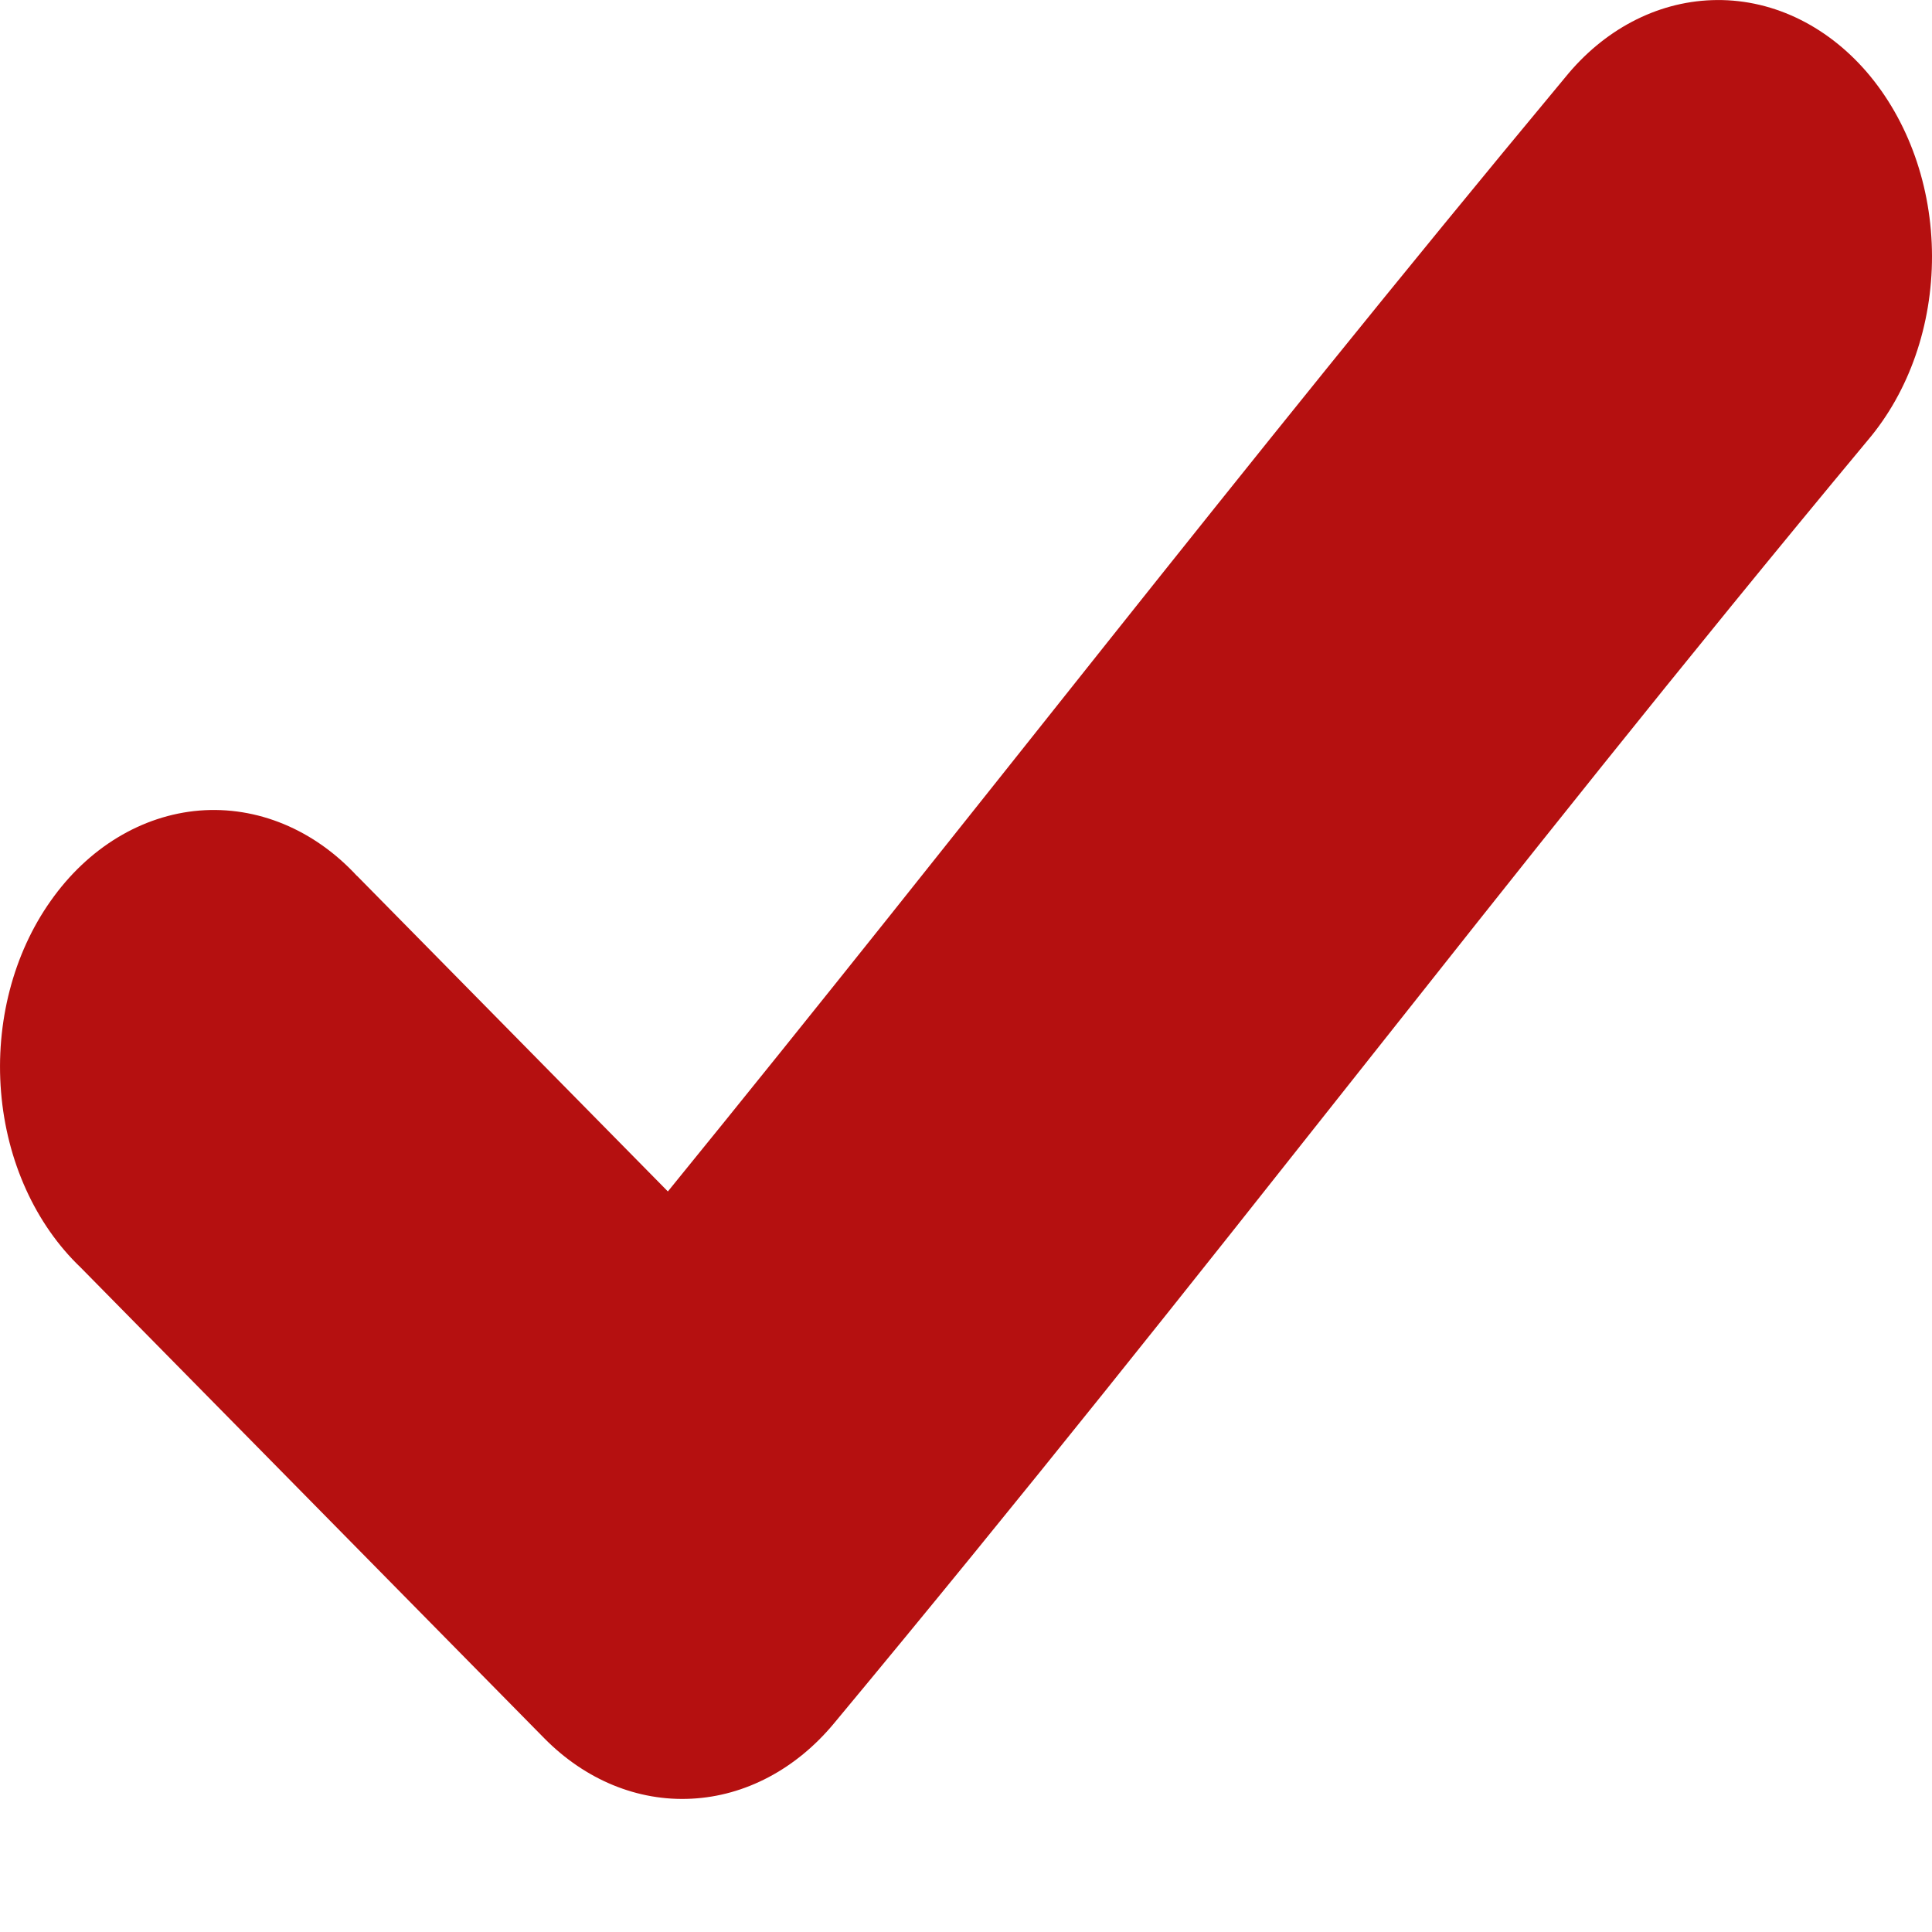 <?xml version="1.0" encoding="UTF-8"?> <svg xmlns="http://www.w3.org/2000/svg" width="13" height="13" viewBox="0 0 13 13" fill="none"> <path d="M11.519 0.001C11.145 0.014 10.79 0.201 10.53 0.523C8.284 3.224 6.552 5.488 4.494 8.017L2.402 5.893L2.402 5.894C2.113 5.581 1.73 5.423 1.342 5.454C0.954 5.486 0.592 5.705 0.341 6.062C0.089 6.418 -0.031 6.882 0.007 7.347C0.045 7.812 0.238 8.238 0.543 8.529L3.662 11.696V11.696C3.938 11.976 4.291 12.122 4.653 12.103C5.014 12.085 5.356 11.904 5.611 11.597C8.2 8.484 10.039 6.002 12.569 2.961C12.846 2.634 13.001 2.188 13 1.722C12.999 1.256 12.841 0.811 12.562 0.486C12.283 0.162 11.907 -0.013 11.519 0.001L11.519 0.001Z" fill="#B51010"></path> </svg> 